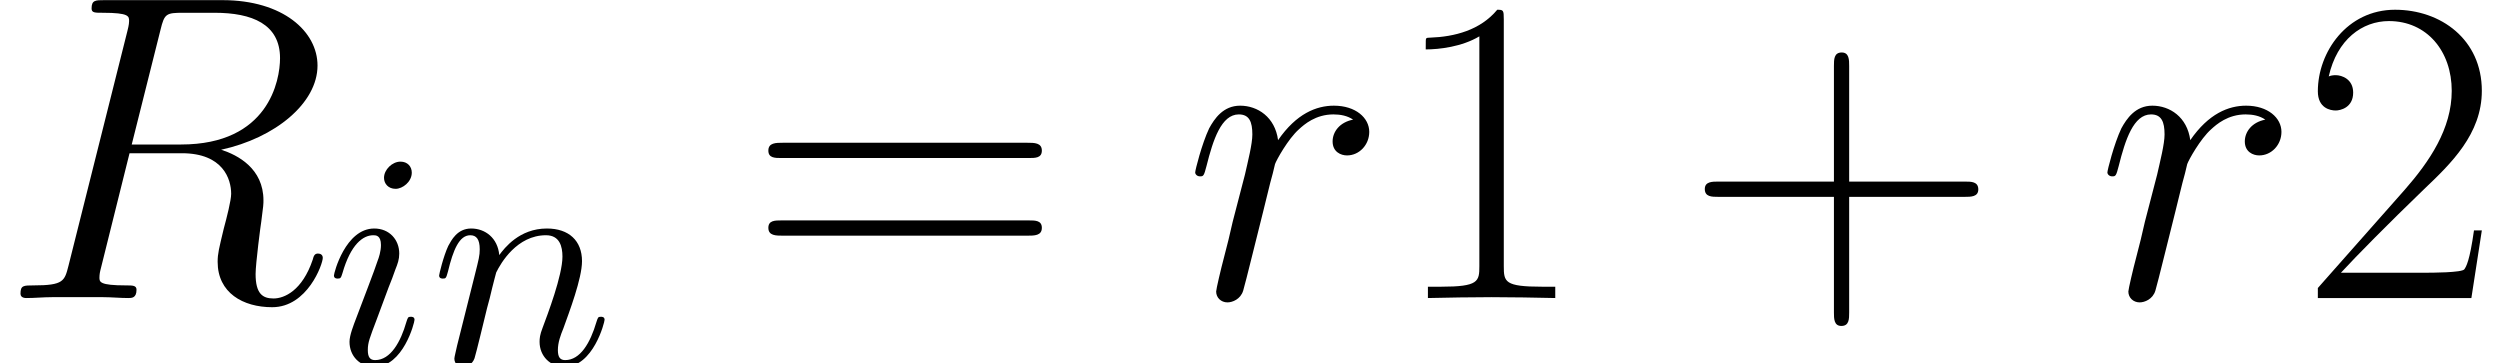 <?xml version='1.0' encoding='UTF-8'?>
<!-- This file was generated by dvisvgm 3.2.2 -->
<svg version='1.1' xmlns='http://www.w3.org/2000/svg' xmlns:xlink='http://www.w3.org/1999/xlink' width='91.364pt' height='13.284pt' viewBox='187.444 86.941 91.364 13.284'>
<defs>
<path id='g1-82' d='M5.866-9.803C6.009-10.393 6.073-10.425 6.695-10.425H7.843C9.213-10.425 10.234-10.01 10.234-8.767C10.234-7.954 9.819-5.611 6.615-5.611H4.814L5.866-9.803ZM8.082-5.42C10.058-5.85 11.604-7.125 11.604-8.496C11.604-9.739 10.345-10.887 8.13-10.887H3.81C3.491-10.887 3.347-10.887 3.347-10.584C3.347-10.425 3.459-10.425 3.762-10.425C4.718-10.425 4.718-10.297 4.718-10.122C4.718-10.09 4.718-9.995 4.655-9.755L2.503-1.18C2.359-.622 2.327-.462 1.227-.462C.861-.462 .749-.462 .749-.159C.749 0 .925 0 .972 0C1.259 0 1.594-.032 1.897-.032H3.778C4.065-.032 4.4 0 4.686 0C4.814 0 4.989 0 4.989-.303C4.989-.462 4.846-.462 4.607-.462C3.634-.462 3.634-.59 3.634-.749C3.634-.765 3.634-.877 3.666-1.004L4.734-5.292H6.647C8.161-5.292 8.448-4.336 8.448-3.81C8.448-3.571 8.289-2.949 8.177-2.534C8.002-1.801 7.954-1.626 7.954-1.323C7.954-.191 8.879 .335 9.947 .335C11.238 .335 11.796-1.243 11.796-1.467C11.796-1.578 11.716-1.626 11.62-1.626C11.493-1.626 11.461-1.53 11.429-1.403C11.047-.271 10.393 .016 9.995 .016S9.341-.159 9.341-.877C9.341-1.259 9.532-2.71 9.548-2.79C9.628-3.379 9.628-3.443 9.628-3.571C9.628-4.734 8.687-5.228 8.082-5.42Z'/>
<path id='g1-114' d='M6.201-6.52C5.707-6.424 5.452-6.073 5.452-5.723C5.452-5.34 5.754-5.212 5.978-5.212C6.424-5.212 6.791-5.595 6.791-6.073C6.791-6.583 6.296-7.03 5.499-7.03C4.862-7.03 4.129-6.743 3.459-5.77C3.347-6.615 2.71-7.03 2.072-7.03C1.451-7.03 1.132-6.551 .94-6.201C.669-5.627 .43-4.67 .43-4.591C.43-4.527 .494-4.447 .606-4.447C.733-4.447 .749-4.463 .845-4.83C1.084-5.786 1.387-6.711 2.024-6.711C2.407-6.711 2.519-6.44 2.519-5.978C2.519-5.627 2.359-5.005 2.248-4.511L1.801-2.79C1.737-2.487 1.562-1.769 1.482-1.482C1.371-1.068 1.196-.319 1.196-.239C1.196-.016 1.371 .159 1.61 .159C1.785 .159 2.088 .048 2.184-.271C2.232-.399 2.821-2.805 2.917-3.172C2.997-3.523 3.092-3.858 3.172-4.208C3.236-4.431 3.3-4.686 3.347-4.894C3.395-5.037 3.826-5.818 4.224-6.169C4.415-6.344 4.83-6.711 5.483-6.711C5.738-6.711 5.994-6.663 6.201-6.52Z'/>
<path id='g0-105' d='M3.169-6.974C3.169-7.197 3.013-7.376 2.756-7.376C2.455-7.376 2.154-7.085 2.154-6.784C2.154-6.572 2.31-6.382 2.578-6.382C2.834-6.382 3.169-6.639 3.169-6.974ZM2.321-2.778C2.455-3.102 2.455-3.124 2.566-3.426C2.656-3.649 2.711-3.805 2.711-4.017C2.711-4.519 2.354-4.932 1.796-4.932C.748-4.932 .324-3.314 .324-3.214C.324-3.102 .435-3.102 .457-3.102C.569-3.102 .58-3.124 .636-3.303C.937-4.352 1.384-4.686 1.763-4.686C1.852-4.686 2.042-4.686 2.042-4.329C2.042-4.095 1.964-3.861 1.919-3.749C1.83-3.459 1.328-2.165 1.149-1.685C1.038-1.395 .893-1.027 .893-.792C.893-.268 1.272 .123 1.808 .123C2.856 .123 3.269-1.495 3.269-1.596C3.269-1.707 3.169-1.707 3.135-1.707C3.024-1.707 3.024-1.674 2.968-1.506C2.767-.803 2.399-.123 1.83-.123C1.64-.123 1.562-.234 1.562-.491C1.562-.77 1.629-.926 1.886-1.607L2.321-2.778Z'/>
<path id='g0-110' d='M.982-.658C.948-.491 .881-.234 .881-.179C.881 .022 1.038 .123 1.205 .123C1.339 .123 1.54 .033 1.618-.19C1.629-.212 1.763-.736 1.83-1.015L2.075-2.02C2.142-2.265 2.209-2.511 2.265-2.767C2.31-2.957 2.399-3.28 2.41-3.325C2.578-3.671 3.169-4.686 4.229-4.686C4.731-4.686 4.831-4.274 4.831-3.905C4.831-3.214 4.285-1.785 4.106-1.305C4.006-1.049 3.995-.915 3.995-.792C3.995-.268 4.385 .123 4.91 .123C5.958 .123 6.371-1.506 6.371-1.596C6.371-1.707 6.271-1.707 6.237-1.707C6.126-1.707 6.126-1.674 6.07-1.506C5.847-.748 5.479-.123 4.932-.123C4.742-.123 4.664-.234 4.664-.491C4.664-.77 4.765-1.038 4.865-1.283C5.077-1.875 5.546-3.102 5.546-3.738C5.546-4.486 5.066-4.932 4.262-4.932C3.258-4.932 2.711-4.218 2.522-3.961C2.466-4.586 2.008-4.932 1.495-4.932S.77-4.497 .658-4.296C.48-3.916 .324-3.258 .324-3.214C.324-3.102 .435-3.102 .457-3.102C.569-3.102 .58-3.113 .647-3.359C.837-4.151 1.06-4.686 1.462-4.686C1.685-4.686 1.808-4.541 1.808-4.173C1.808-3.939 1.774-3.816 1.629-3.236L.982-.658Z'/>
<path id='g2-43' d='M6.009-3.698H10.234C10.457-3.698 10.728-3.698 10.728-3.969C10.728-4.256 10.473-4.256 10.234-4.256H6.009V-8.48C6.009-8.703 6.009-8.974 5.738-8.974C5.452-8.974 5.452-8.719 5.452-8.48V-4.256H1.227C1.004-4.256 .733-4.256 .733-3.985C.733-3.698 .988-3.698 1.227-3.698H5.452V.526C5.452 .749 5.452 1.02 5.723 1.02C6.009 1.02 6.009 .765 6.009 .526V-3.698Z'/>
<path id='g2-49' d='M4.24-10.186C4.24-10.521 4.224-10.536 4.001-10.536C3.379-9.787 2.439-9.548 1.546-9.516C1.498-9.516 1.419-9.516 1.403-9.484S1.387-9.421 1.387-9.086C1.881-9.086 2.71-9.182 3.347-9.564V-1.164C3.347-.606 3.316-.414 1.945-.414H1.467V0C2.232-.016 3.029-.032 3.794-.032S5.356-.016 6.121 0V-.414H5.643C4.272-.414 4.24-.59 4.24-1.164V-10.186Z'/>
<path id='g2-50' d='M6.647-2.471H6.36C6.201-1.339 6.073-1.148 6.009-1.052C5.93-.925 4.782-.925 4.559-.925H1.498C2.072-1.546 3.188-2.678 4.543-3.985C5.515-4.91 6.647-5.994 6.647-7.572C6.647-9.453 5.149-10.536 3.475-10.536C1.722-10.536 .654-8.99 .654-7.556C.654-6.934 1.116-6.854 1.307-6.854C1.467-6.854 1.945-6.95 1.945-7.508C1.945-8.002 1.53-8.145 1.307-8.145C1.211-8.145 1.116-8.13 1.052-8.098C1.355-9.453 2.279-10.122 3.252-10.122C4.639-10.122 5.547-9.022 5.547-7.572C5.547-6.185 4.734-4.989 3.826-3.953L.654-.367V0H6.265L6.647-2.471Z'/>
<path id='g2-61' d='M10.25-5.117C10.489-5.117 10.728-5.117 10.728-5.388C10.728-5.675 10.457-5.675 10.186-5.675H1.275C1.004-5.675 .733-5.675 .733-5.388C.733-5.117 .972-5.117 1.211-5.117H10.25ZM10.186-2.279C10.457-2.279 10.728-2.279 10.728-2.566C10.728-2.837 10.489-2.837 10.25-2.837H1.211C.972-2.837 .733-2.837 .733-2.566C.733-2.279 1.004-2.279 1.275-2.279H10.186Z'/>
</defs>
<g id='page1'>
<use x='187.444' y='97.833' xlink:href='#g1-82'/>
<use x='199.324' y='100.224' xlink:href='#g0-105'/>
<use x='203.168' y='100.224' xlink:href='#g0-110'/>
<use x='214.791' y='97.833' xlink:href='#g2-61'/>
<use x='230.693' y='97.833' xlink:href='#g1-114'/>
<use x='238.161' y='97.833' xlink:href='#g2-49'/>
<use x='249.014' y='97.833' xlink:href='#g2-43'/>
<use x='264.03' y='97.833' xlink:href='#g1-114'/>
<use x='271.497' y='97.833' xlink:href='#g2-50'/>
</g>
</svg>